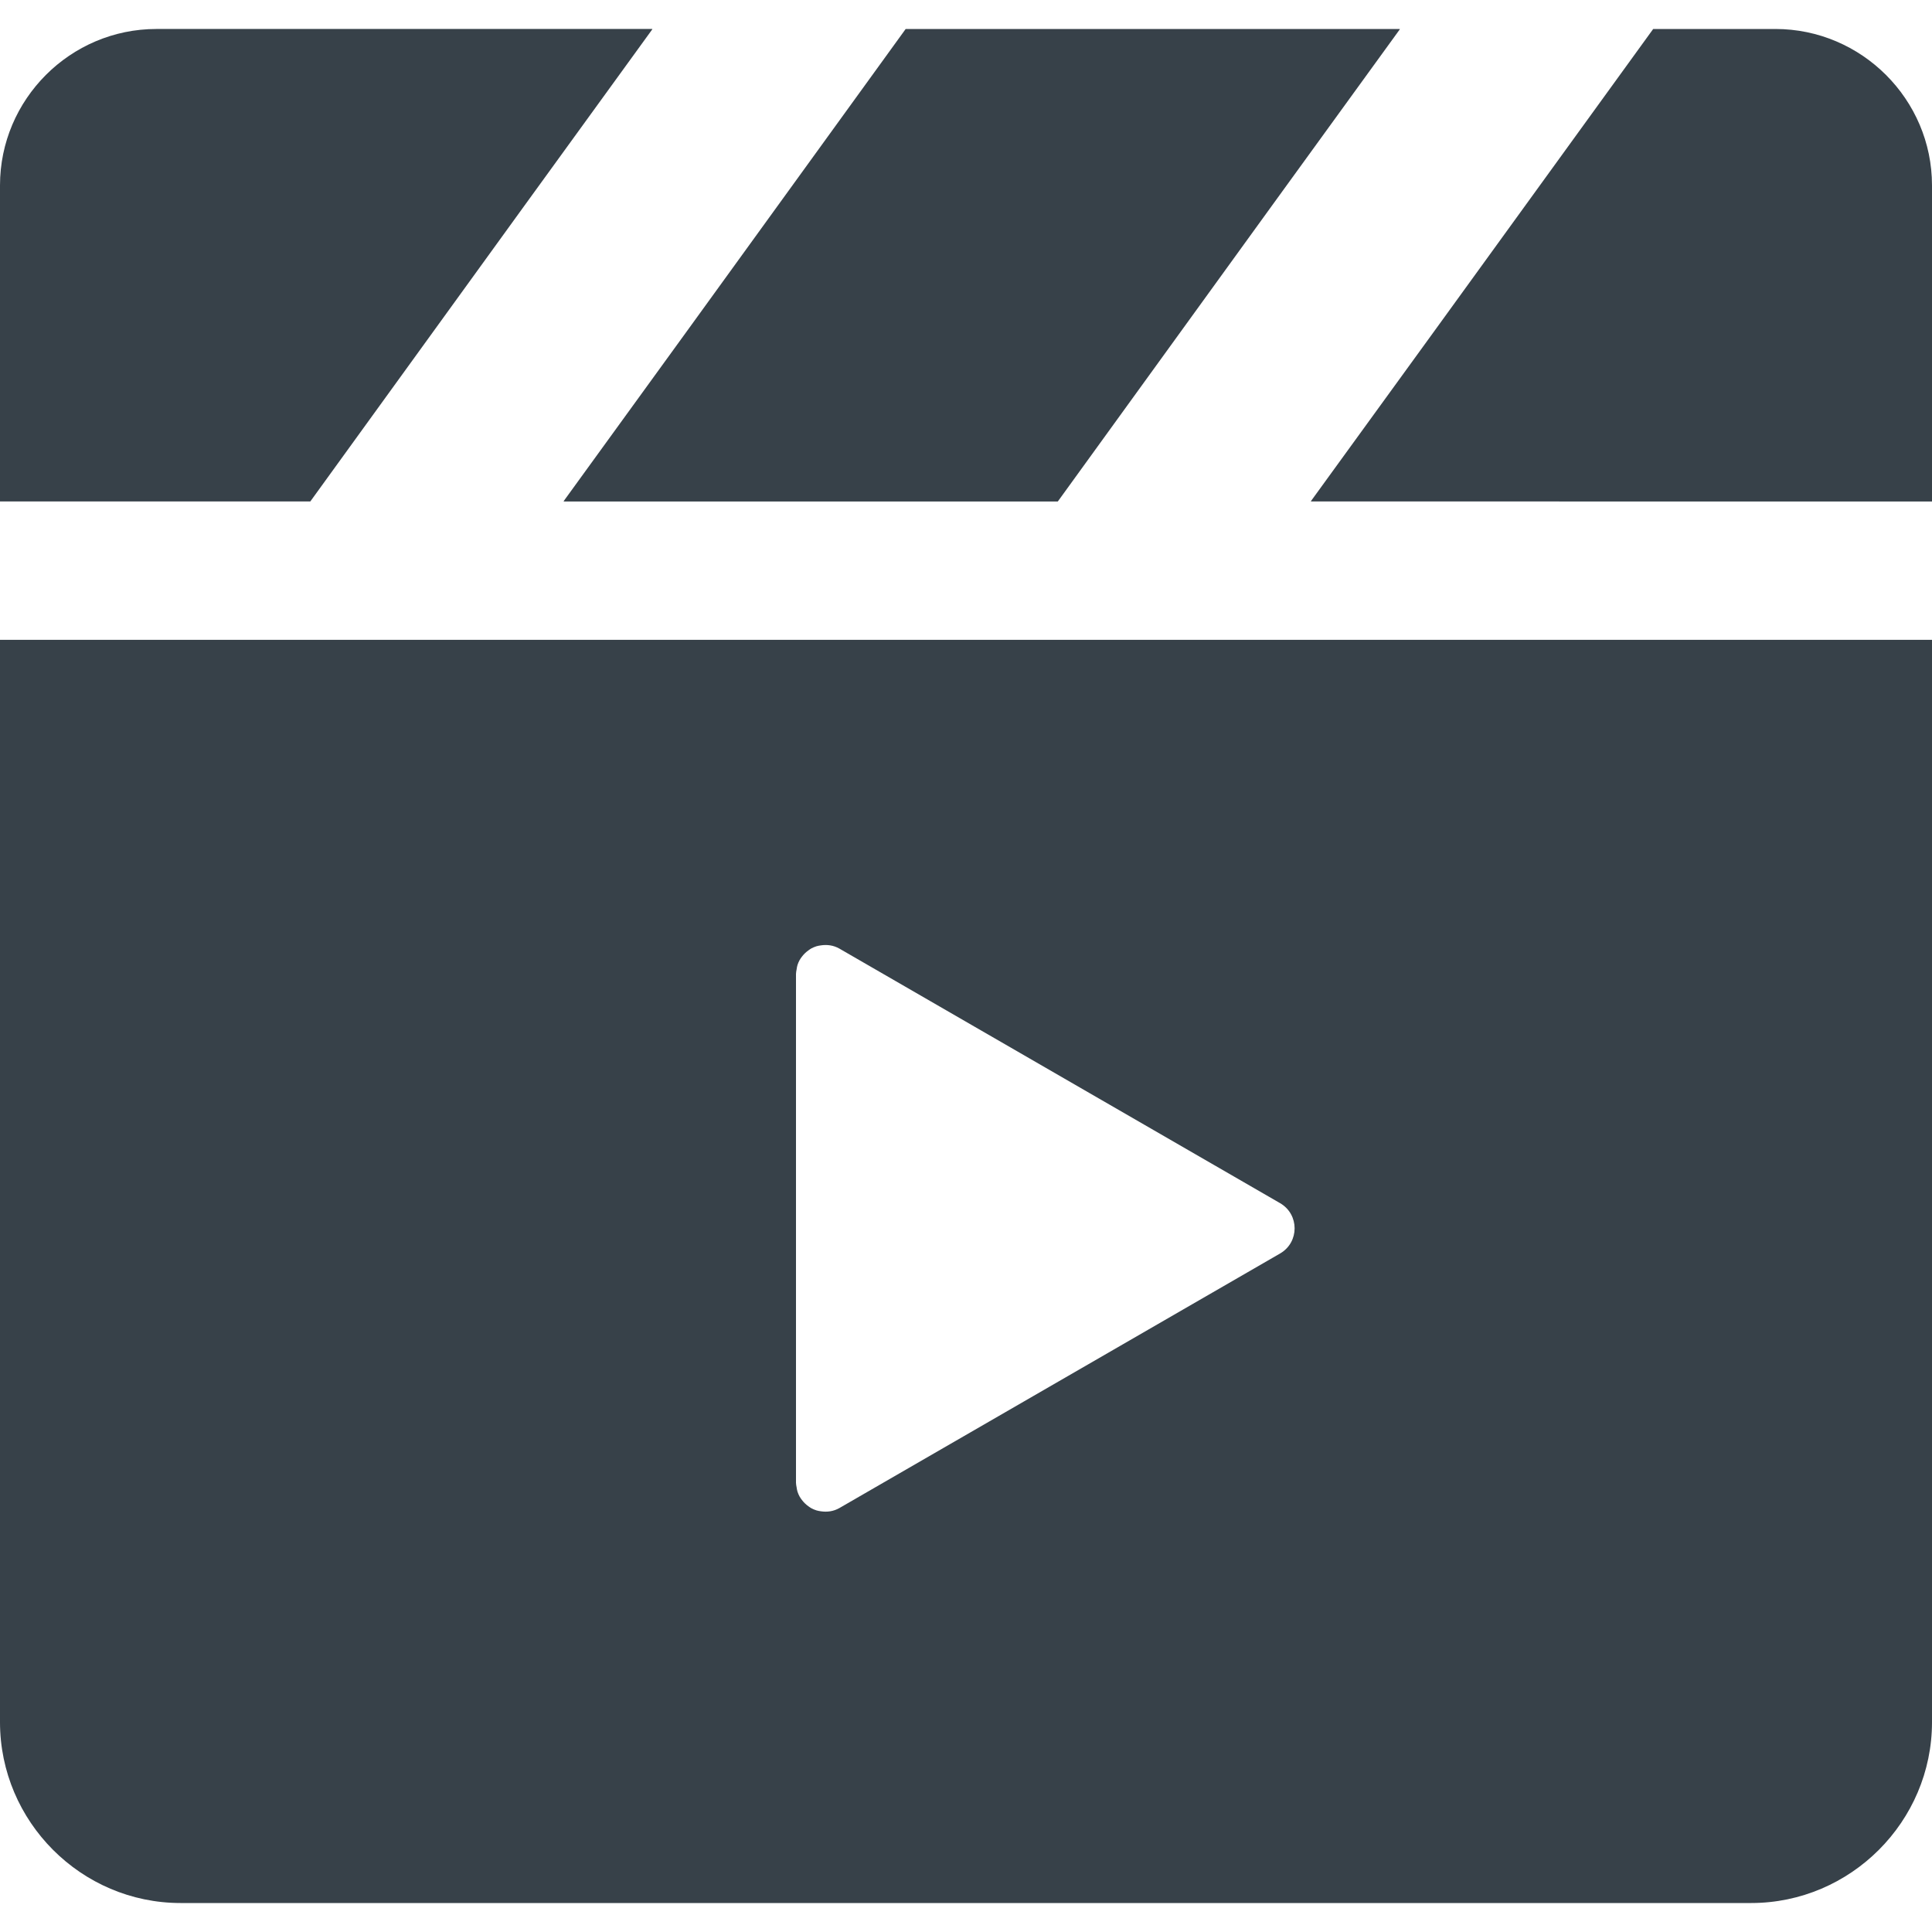 <?xml version="1.0" encoding="utf-8"?>
<!-- Generator: Adobe Illustrator 18.1.1, SVG Export Plug-In . SVG Version: 6.00 Build 0)  -->
<!DOCTYPE svg PUBLIC "-//W3C//DTD SVG 1.1//EN" "http://www.w3.org/Graphics/SVG/1.1/DTD/svg11.dtd">
<svg version="1.1" id="_x31_0" xmlns="http://www.w3.org/2000/svg" xmlns:xlink="http://www.w3.org/1999/xlink" x="0px" y="0px"
	 viewBox="0 0 512 512" style="enable-background:new 0 0 512 512;" xml:space="preserve">
<style type="text/css">
	.st0{fill:#374149;}
</style>
<g>
	<path class="st0" d="M0,132.812v0.082h82.234l56.734-78.375l33.906-46.758h-0.058l0.058-0.082H41.45C18.606,7.68,0,26.352,0,49.125
		v82.668V132.812L0,132.812z"/>
	<polygon class="st0" points="149.371,132.812 149.43,132.812 149.371,132.895 280.332,132.895 337.309,54.184 370.973,7.762 
		370.918,7.762 370.973,7.68 240.012,7.68 182.614,86.968 	"/>
	<path class="st0" d="M470.488,7.68h-32.374l-57.43,79.274l-33.281,45.859h0.058l-0.058,0.082H512v-83.77
		C512,26.352,493.332,7.68,470.488,7.68z"/>
	<path class="st0" d="M260.801,169.563H129.84H62.703H0v92.164v7.281v187.375c0,26.351,21.519,47.938,47.871,47.938h416.195
		c26.351,0,47.934-21.586,47.934-47.938v-286.82H327.938H260.801z M211.348,255.719c0.144-0.45,0.332-0.875,0.554-1.278
		c0.176-0.328,0.398-0.625,0.621-0.922c0.489-0.645,1.066-1.203,1.723-1.664c0.242-0.172,0.476-0.352,0.738-0.5
		c0.442-0.238,0.906-0.434,1.387-0.586c0.375-0.117,0.77-0.175,1.168-0.234c1.617-0.25,3.332-0.05,4.926,0.863l116.797,67.465
		c5.098,2.981,5.098,10.333,0,13.309L222.465,399.64c-1.594,0.91-3.305,1.114-4.922,0.867c-0.398-0.062-0.797-0.121-1.176-0.238
		c-0.477-0.152-0.942-0.347-1.379-0.586c-0.266-0.149-0.504-0.328-0.75-0.504c-0.656-0.461-1.226-1.016-1.715-1.66
		c-0.222-0.297-0.441-0.594-0.621-0.922c-0.222-0.402-0.41-0.828-0.554-1.281c-0.126-0.375-0.176-0.774-0.238-1.168
		c-0.062-0.394-0.164-0.778-0.164-1.195V258.086c0-0.418,0.102-0.801,0.164-1.191C211.172,256.496,211.222,256.097,211.348,255.719z
		"/>
</g>
</svg>
